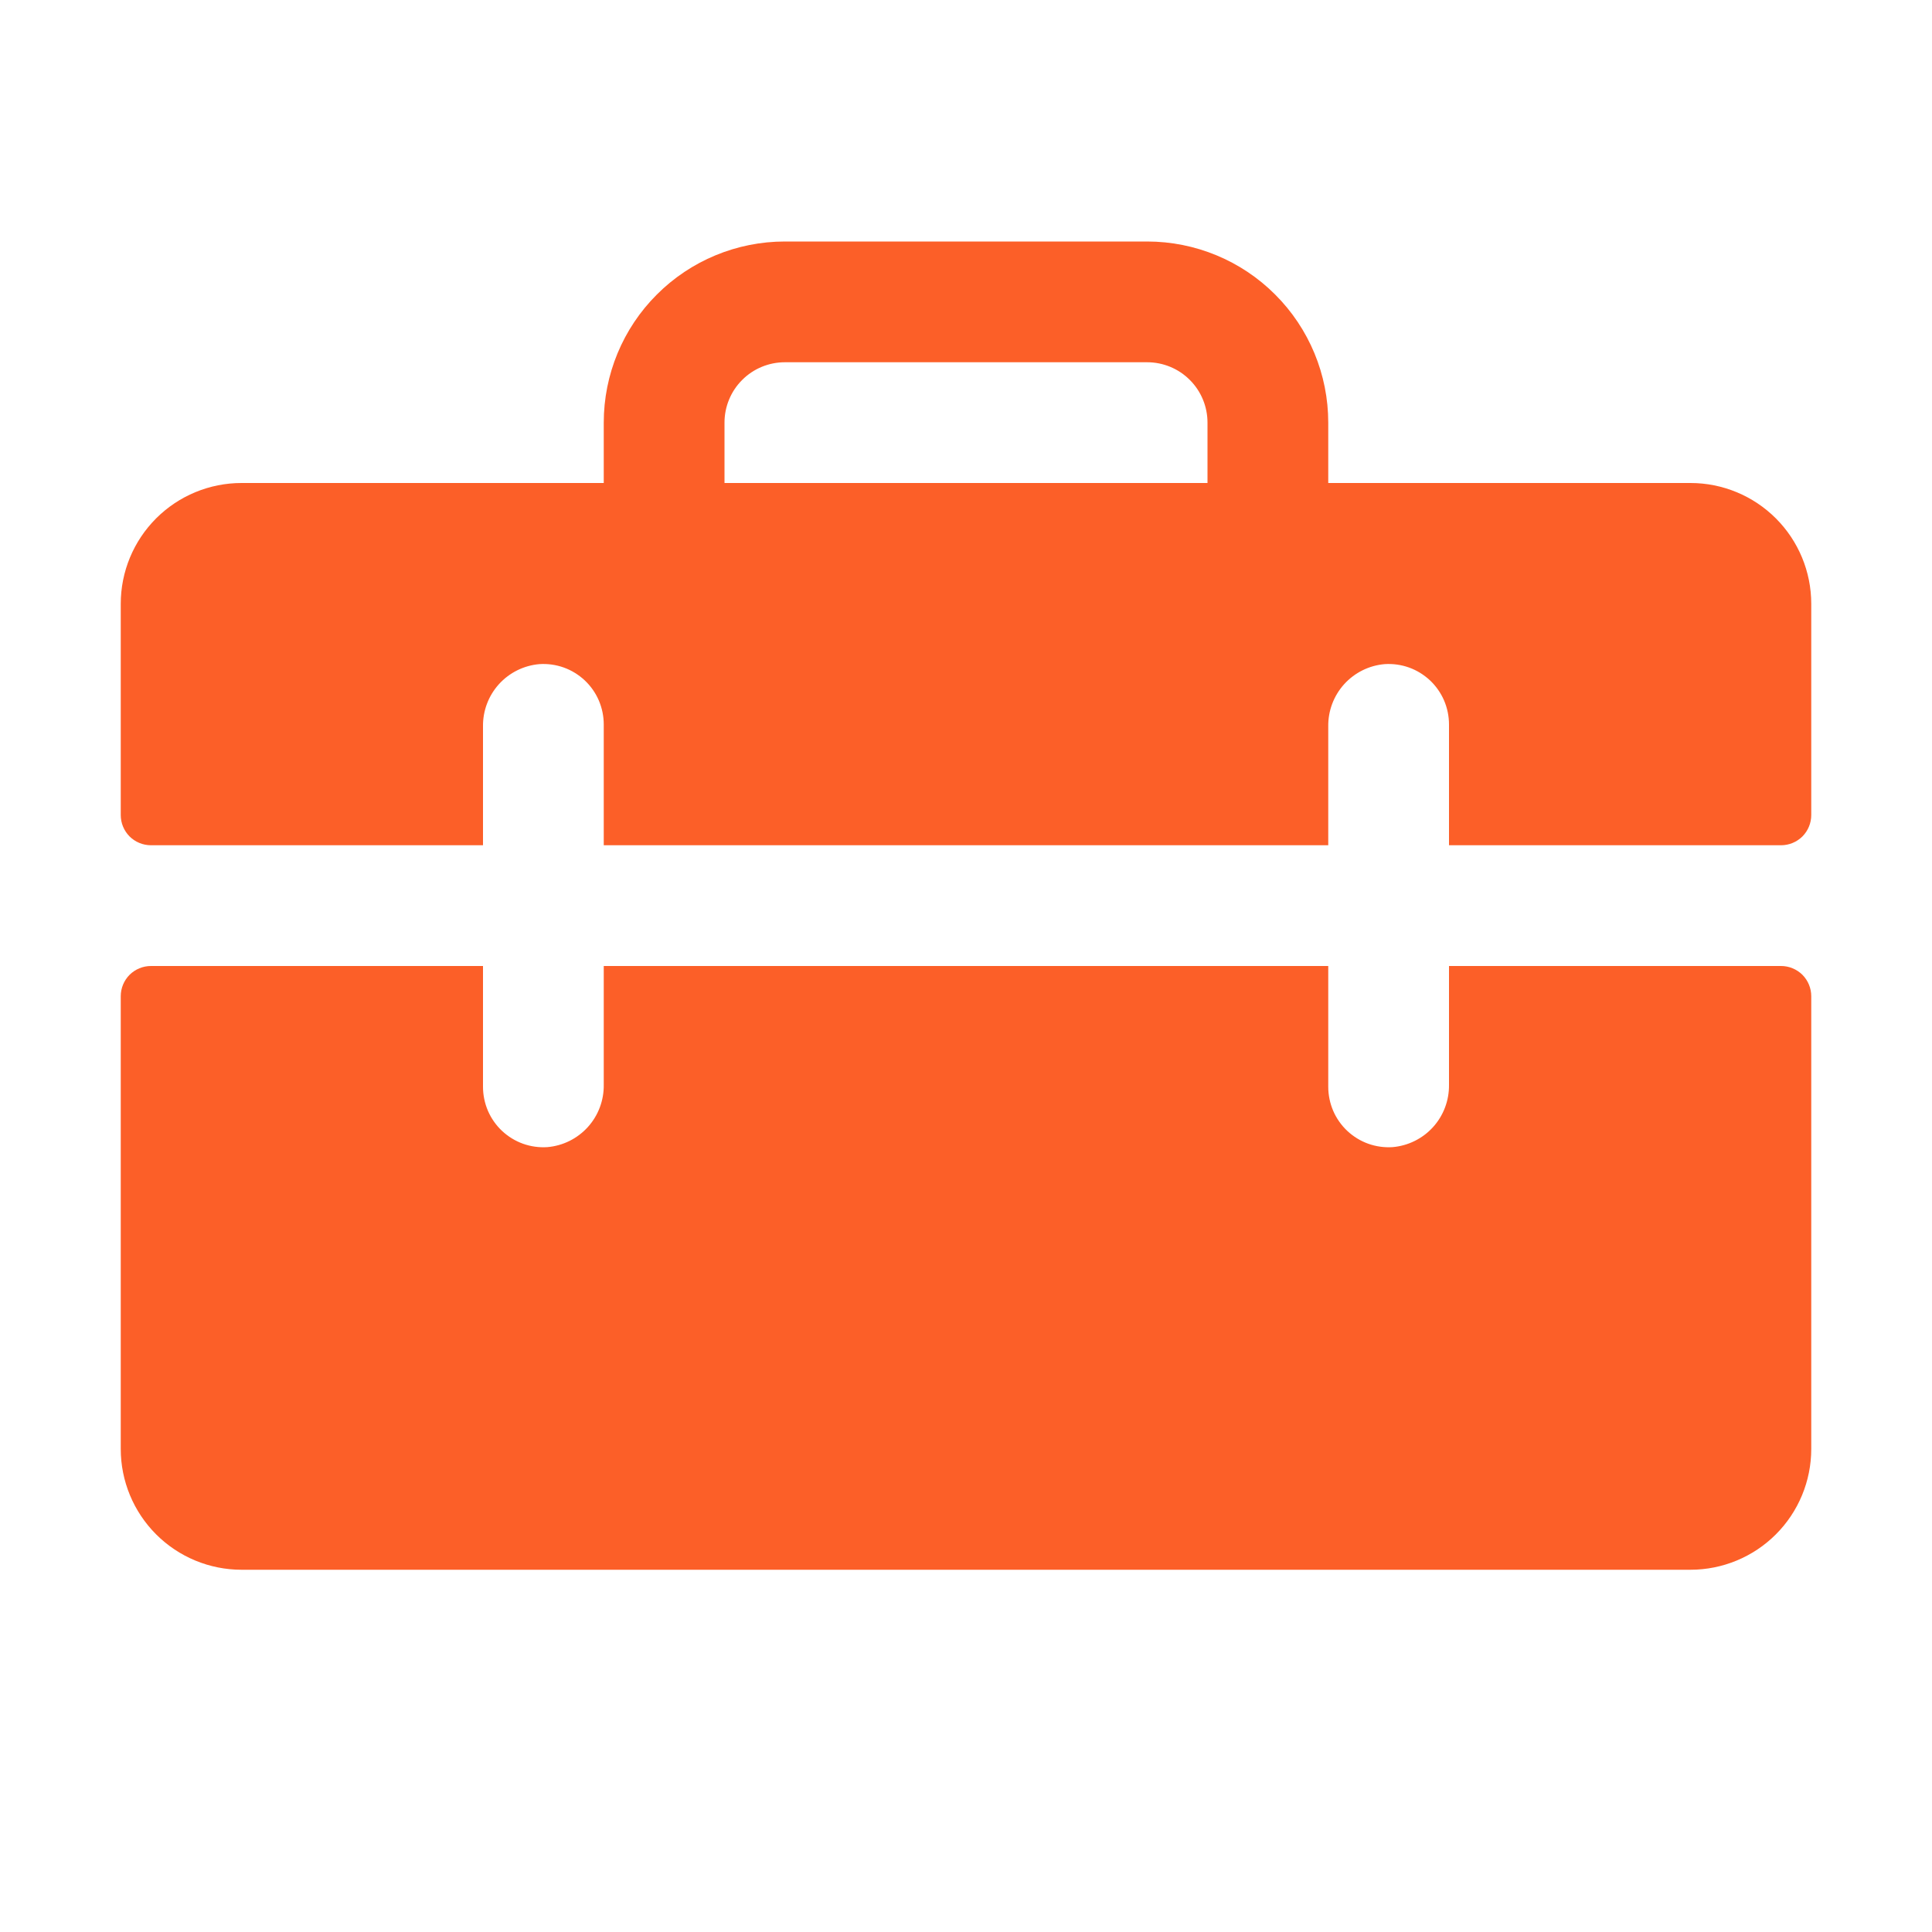 <?xml version="1.0" encoding="UTF-8"?> <svg xmlns="http://www.w3.org/2000/svg" width="32" height="32" viewBox="0 0 32 32" fill="none"><path d="M28 8H22V7C22 6.204 21.684 5.441 21.121 4.879C20.559 4.316 19.796 4 19 4H13C12.204 4 11.441 4.316 10.879 4.879C10.316 5.441 10 6.204 10 7V8H4C3.47 8 2.961 8.211 2.586 8.586C2.211 8.961 2 9.47 2 10V13.5C2 13.633 2.053 13.76 2.146 13.854C2.24 13.947 2.367 14 2.5 14H8V12.034C7.996 11.775 8.09 11.525 8.263 11.333C8.437 11.141 8.676 11.022 8.934 11C9.071 10.991 9.208 11.01 9.337 11.056C9.466 11.102 9.584 11.175 9.684 11.268C9.784 11.362 9.864 11.476 9.918 11.601C9.972 11.727 10 11.863 10 12V14H22V12.034C21.996 11.775 22.09 11.525 22.263 11.333C22.437 11.141 22.676 11.022 22.934 11C23.07 10.991 23.208 11.01 23.337 11.056C23.466 11.102 23.584 11.175 23.684 11.268C23.784 11.362 23.864 11.476 23.918 11.601C23.972 11.727 24 11.863 24 12V14H29.5C29.633 14 29.76 13.947 29.854 13.854C29.947 13.76 30 13.633 30 13.5V10C30 9.47 29.789 8.961 29.414 8.586C29.039 8.211 28.53 8 28 8ZM20 8H12V7C12 6.735 12.105 6.48 12.293 6.293C12.48 6.105 12.735 6 13 6H19C19.265 6 19.52 6.105 19.707 6.293C19.895 6.48 20 6.735 20 7V8ZM30 16.5V24C30 24.53 29.789 25.039 29.414 25.414C29.039 25.789 28.53 26 28 26H4C3.47 26 2.961 25.789 2.586 25.414C2.211 25.039 2 24.53 2 24V16.5C2 16.367 2.053 16.24 2.146 16.146C2.24 16.053 2.367 16 2.5 16H8V18C8 18.137 8.028 18.273 8.082 18.399C8.136 18.524 8.216 18.638 8.316 18.732C8.416 18.825 8.534 18.898 8.663 18.944C8.792 18.99 8.929 19.009 9.066 19C9.324 18.978 9.563 18.859 9.737 18.667C9.91 18.475 10.004 18.225 10 17.966V16H22V18C22 18.137 22.028 18.273 22.082 18.399C22.136 18.524 22.216 18.638 22.316 18.732C22.416 18.825 22.534 18.898 22.663 18.944C22.792 18.99 22.93 19.009 23.066 19C23.323 18.978 23.563 18.859 23.736 18.668C23.909 18.477 24.003 18.227 24 17.969V16H29.5C29.633 16 29.76 16.053 29.854 16.146C29.947 16.24 30 16.367 30 16.5Z" fill="#FC5F28"></path></svg> 